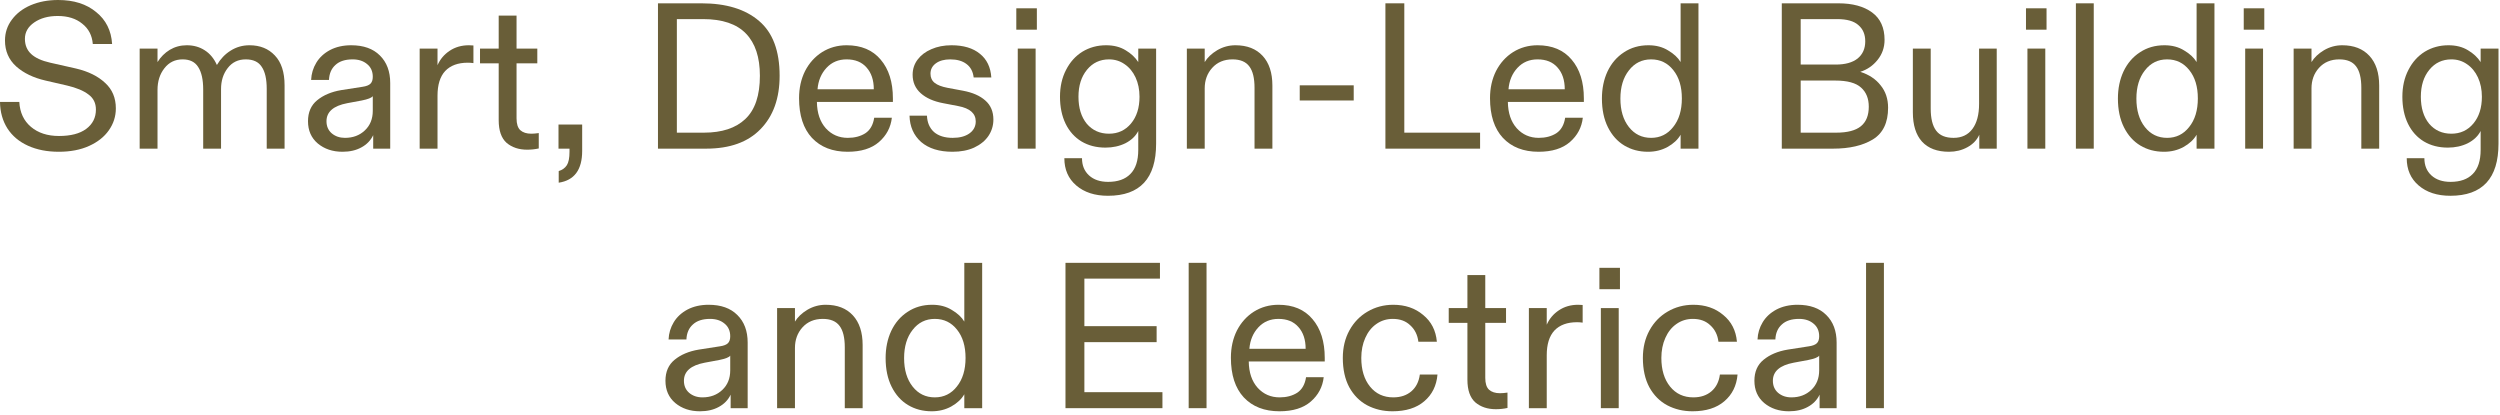 <?xml version="1.0" encoding="utf-8"?>
<svg xmlns="http://www.w3.org/2000/svg" fill="none" height="100%" overflow="visible" preserveAspectRatio="none" style="display: block;" viewBox="0 0 289 48" width="100%">
<g id="Smart, Design-Led Building and Electrical">
<path d="M215.716 30.384H217.78V47.184H215.716V30.384Z" fill="#695E38" id="Vector"/>
<path d="M206.793 47.544C205.657 47.544 204.705 47.224 203.937 46.584C203.185 45.944 202.809 45.088 202.809 44.016C202.809 42.976 203.161 42.168 203.865 41.592C204.585 41 205.513 40.608 206.649 40.416L209.121 40.032C209.553 39.968 209.857 39.848 210.033 39.672C210.209 39.496 210.297 39.232 210.297 38.88C210.297 38.256 210.081 37.768 209.649 37.416C209.217 37.048 208.657 36.864 207.969 36.864C207.105 36.864 206.441 37.08 205.977 37.512C205.513 37.928 205.265 38.504 205.233 39.24H203.169C203.201 38.52 203.401 37.856 203.769 37.248C204.137 36.64 204.665 36.152 205.353 35.784C206.057 35.416 206.873 35.232 207.801 35.232C209.225 35.232 210.329 35.624 211.113 36.408C211.913 37.192 212.313 38.256 212.313 39.6V47.184H210.345V46.608V45.624C210.057 46.232 209.601 46.704 208.977 47.04C208.369 47.376 207.641 47.544 206.793 47.544ZM207.081 45.936C208.009 45.936 208.777 45.648 209.385 45.072C209.993 44.496 210.297 43.744 210.297 42.816V41.112C210.169 41.304 209.745 41.472 209.025 41.616L207.345 41.928C205.745 42.232 204.945 42.928 204.945 44.016C204.945 44.592 205.145 45.056 205.545 45.408C205.961 45.76 206.473 45.936 207.081 45.936Z" fill="#695E38" id="Vector_2"/>
<path d="M195.653 47.544C194.581 47.544 193.605 47.312 192.725 46.848C191.861 46.384 191.173 45.688 190.661 44.76C190.165 43.832 189.917 42.704 189.917 41.376C189.917 40.176 190.173 39.112 190.685 38.184C191.197 37.256 191.893 36.536 192.773 36.024C193.669 35.496 194.661 35.232 195.749 35.232C197.125 35.232 198.277 35.624 199.205 36.408C200.149 37.176 200.677 38.208 200.789 39.504H198.653C198.557 38.72 198.245 38.088 197.717 37.608C197.205 37.112 196.533 36.864 195.701 36.864C194.981 36.864 194.341 37.064 193.781 37.464C193.237 37.848 192.813 38.384 192.509 39.072C192.205 39.76 192.053 40.528 192.053 41.376C192.053 42.752 192.389 43.856 193.061 44.688C193.733 45.52 194.629 45.936 195.749 45.936C196.597 45.936 197.293 45.704 197.837 45.24C198.381 44.776 198.709 44.128 198.821 43.296H200.861C200.749 44.592 200.237 45.624 199.325 46.392C198.429 47.16 197.205 47.544 195.653 47.544Z" fill="#695E38" id="Vector_3"/>
<path d="M184.891 33.432V30.96H187.267V33.432H184.891ZM185.059 35.616H187.123V47.184H185.059V35.616Z" fill="#695E38" id="Vector_4"/>
<path d="M176.739 47.184V35.616H178.803V36.12V37.536C179.107 36.848 179.571 36.296 180.195 35.88C180.835 35.448 181.579 35.232 182.427 35.232C182.651 35.232 182.827 35.24 182.955 35.256V37.296C182.731 37.264 182.515 37.248 182.307 37.248C181.171 37.248 180.299 37.568 179.691 38.208C179.099 38.848 178.803 39.8 178.803 41.064V47.184H176.739Z" fill="#695E38" id="Vector_5"/>
<path d="M172.921 47.304C171.961 47.304 171.169 47.04 170.545 46.512C169.937 45.968 169.633 45.096 169.633 43.896V37.32H167.473V35.616H169.633V31.8H171.697V35.616H174.097V37.32H171.697V43.68C171.697 44.32 171.841 44.776 172.129 45.048C172.433 45.32 172.857 45.456 173.401 45.456C173.641 45.456 173.929 45.432 174.265 45.384V47.16C173.833 47.256 173.385 47.304 172.921 47.304Z" fill="#695E38" id="Vector_6"/>
<path d="M160.965 47.544C159.893 47.544 158.917 47.312 158.037 46.848C157.173 46.384 156.485 45.688 155.973 44.76C155.477 43.832 155.229 42.704 155.229 41.376C155.229 40.176 155.485 39.112 155.997 38.184C156.509 37.256 157.205 36.536 158.085 36.024C158.981 35.496 159.973 35.232 161.061 35.232C162.437 35.232 163.589 35.624 164.517 36.408C165.461 37.176 165.989 38.208 166.101 39.504H163.965C163.869 38.72 163.557 38.088 163.029 37.608C162.517 37.112 161.845 36.864 161.013 36.864C160.293 36.864 159.653 37.064 159.093 37.464C158.549 37.848 158.125 38.384 157.821 39.072C157.517 39.76 157.365 40.528 157.365 41.376C157.365 42.752 157.701 43.856 158.373 44.688C159.045 45.52 159.941 45.936 161.061 45.936C161.909 45.936 162.605 45.704 163.149 45.24C163.693 44.776 164.021 44.128 164.133 43.296H166.173C166.061 44.592 165.549 45.624 164.637 46.392C163.741 47.16 162.517 47.544 160.965 47.544Z" fill="#695E38" id="Vector_7"/>
<path d="M147.908 47.544C146.164 47.544 144.788 47.008 143.78 45.936C142.788 44.864 142.292 43.336 142.292 41.352C142.292 40.184 142.524 39.136 142.988 38.208C143.468 37.28 144.124 36.552 144.956 36.024C145.804 35.496 146.748 35.232 147.788 35.232C149.484 35.232 150.796 35.784 151.724 36.888C152.668 37.992 153.14 39.488 153.14 41.376V41.784H144.356C144.372 43.064 144.716 44.08 145.388 44.832C146.06 45.568 146.908 45.936 147.932 45.936C148.716 45.936 149.388 45.76 149.948 45.408C150.508 45.04 150.852 44.44 150.98 43.608H153.02C152.892 44.728 152.396 45.664 151.532 46.416C150.668 47.168 149.46 47.544 147.908 47.544ZM150.932 40.32C150.932 39.264 150.652 38.424 150.092 37.8C149.548 37.176 148.78 36.864 147.788 36.864C146.844 36.864 146.068 37.192 145.46 37.848C144.852 38.504 144.508 39.328 144.428 40.32H150.932Z" fill="#695E38" id="Vector_8"/>
<path d="M137.411 30.384H139.475V47.184H137.411V30.384Z" fill="#695E38" id="Vector_9"/>
<path d="M134.378 47.184H123.17V30.384H134.09V32.208H125.354V37.704H133.706V39.552H125.354V45.336H134.378V47.184Z" fill="#695E38" id="Vector_10"/>
<path d="M107.706 47.544C106.682 47.544 105.77 47.304 104.97 46.824C104.17 46.344 103.538 45.64 103.074 44.712C102.61 43.784 102.378 42.68 102.378 41.4C102.378 40.232 102.594 39.184 103.026 38.256C103.474 37.312 104.106 36.576 104.922 36.048C105.738 35.504 106.682 35.232 107.754 35.232C108.634 35.232 109.394 35.432 110.034 35.832C110.69 36.216 111.17 36.664 111.474 37.176V36.24V30.384H113.538V47.184H111.474V46.512V45.576C111.154 46.136 110.65 46.608 109.962 46.992C109.29 47.36 108.538 47.544 107.706 47.544ZM108.066 45.936C109.106 45.936 109.954 45.52 110.61 44.688C111.282 43.856 111.618 42.752 111.618 41.376C111.618 40.016 111.29 38.928 110.634 38.112C109.978 37.28 109.122 36.864 108.066 36.864C107.01 36.864 106.154 37.288 105.498 38.136C104.842 38.968 104.514 40.056 104.514 41.4C104.514 42.76 104.842 43.856 105.498 44.688C106.154 45.52 107.01 45.936 108.066 45.936Z" fill="#695E38" id="Vector_11"/>
<path d="M89.833 47.184V35.616H91.897V36.408V37.176C92.217 36.648 92.697 36.192 93.337 35.808C93.993 35.424 94.697 35.232 95.449 35.232C96.793 35.232 97.841 35.64 98.593 36.456C99.345 37.272 99.721 38.416 99.721 39.888V47.184H97.657V40.152C97.657 39.032 97.457 38.208 97.057 37.68C96.657 37.136 96.009 36.864 95.113 36.864C94.137 36.864 93.353 37.192 92.761 37.848C92.185 38.488 91.897 39.28 91.897 40.224V47.184H89.833Z" fill="#695E38" id="Vector_12"/>
<path d="M80.91 47.544C79.774 47.544 78.822 47.224 78.054 46.584C77.302 45.944 76.926 45.088 76.926 44.016C76.926 42.976 77.278 42.168 77.982 41.592C78.702 41 79.63 40.608 80.766 40.416L83.238 40.032C83.67 39.968 83.974 39.848 84.15 39.672C84.326 39.496 84.414 39.232 84.414 38.88C84.414 38.256 84.198 37.768 83.766 37.416C83.334 37.048 82.774 36.864 82.086 36.864C81.222 36.864 80.558 37.08 80.094 37.512C79.63 37.928 79.382 38.504 79.35 39.24H77.286C77.318 38.52 77.518 37.856 77.886 37.248C78.254 36.64 78.782 36.152 79.47 35.784C80.174 35.416 80.99 35.232 81.918 35.232C83.342 35.232 84.446 35.624 85.23 36.408C86.03 37.192 86.43 38.256 86.43 39.6V47.184H84.462V46.608V45.624C84.174 46.232 83.718 46.704 83.094 47.04C82.486 47.376 81.758 47.544 80.91 47.544ZM81.198 45.936C82.126 45.936 82.894 45.648 83.502 45.072C84.11 44.496 84.414 43.744 84.414 42.816V41.112C84.286 41.304 83.862 41.472 83.142 41.616L81.462 41.928C79.862 42.232 79.062 42.928 79.062 44.016C79.062 44.592 79.262 45.056 79.662 45.408C80.078 45.76 80.59 45.936 81.198 45.936Z" fill="#695E38" id="Vector_13"/>
<path d="M283.258 22.632C281.738 22.632 280.514 22.232 279.586 21.432C278.674 20.648 278.218 19.6 278.218 18.288H280.258C280.258 19.12 280.53 19.784 281.074 20.28C281.618 20.776 282.354 21.024 283.282 21.024C284.402 21.024 285.258 20.72 285.85 20.112C286.458 19.504 286.762 18.576 286.762 17.328V15.912V15.144C286.458 15.736 285.962 16.208 285.274 16.56C284.586 16.896 283.818 17.064 282.97 17.064C281.914 17.064 280.986 16.824 280.186 16.344C279.402 15.864 278.794 15.184 278.362 14.304C277.93 13.408 277.714 12.368 277.714 11.184C277.714 10.016 277.946 8.984 278.41 8.088C278.874 7.176 279.506 6.472 280.306 5.976C281.122 5.48 282.034 5.232 283.042 5.232C283.922 5.232 284.674 5.424 285.298 5.808C285.922 6.176 286.41 6.632 286.762 7.176V6.24V5.616H288.826V16.608C288.826 20.624 286.97 22.632 283.258 22.632ZM283.378 15.456C284.418 15.456 285.266 15.064 285.922 14.28C286.578 13.496 286.906 12.464 286.906 11.184C286.906 10.352 286.754 9.608 286.45 8.952C286.146 8.296 285.722 7.784 285.178 7.416C284.65 7.048 284.05 6.864 283.378 6.864C282.338 6.864 281.49 7.264 280.834 8.064C280.178 8.864 279.85 9.904 279.85 11.184C279.85 12.48 280.17 13.52 280.81 14.304C281.466 15.072 282.322 15.456 283.378 15.456Z" fill="#695E38" id="Vector_14"/>
<path d="M265.145 17.184V5.616H267.209V6.408V7.176C267.529 6.648 268.009 6.192 268.649 5.808C269.305 5.424 270.009 5.232 270.761 5.232C272.105 5.232 273.153 5.64 273.905 6.456C274.657 7.272 275.033 8.416 275.033 9.888V17.184H272.969V10.152C272.969 9.032 272.769 8.208 272.369 7.68C271.969 7.136 271.321 6.864 270.425 6.864C269.449 6.864 268.665 7.192 268.073 7.848C267.497 8.488 267.209 9.28 267.209 10.224V17.184H265.145Z" fill="#695E38" id="Vector_15"/>
<path d="M259.376 3.432V0.96H261.752V3.432H259.376ZM259.544 5.616H261.608V17.184H259.544V5.616Z" fill="#695E38" id="Vector_16"/>
<path d="M250.159 17.544C249.135 17.544 248.223 17.304 247.423 16.824C246.623 16.344 245.991 15.64 245.527 14.712C245.063 13.784 244.831 12.68 244.831 11.4C244.831 10.232 245.047 9.184 245.479 8.256C245.927 7.312 246.559 6.576 247.375 6.048C248.191 5.504 249.135 5.232 250.207 5.232C251.087 5.232 251.847 5.432 252.487 5.832C253.143 6.216 253.623 6.664 253.927 7.176V6.24V0.384H255.991V17.184H253.927V16.512V15.576C253.607 16.136 253.103 16.608 252.415 16.992C251.743 17.36 250.991 17.544 250.159 17.544ZM250.519 15.936C251.559 15.936 252.407 15.52 253.063 14.688C253.735 13.856 254.071 12.752 254.071 11.376C254.071 10.016 253.743 8.928 253.087 8.112C252.431 7.28 251.575 6.864 250.519 6.864C249.463 6.864 248.607 7.288 247.951 8.136C247.295 8.968 246.967 10.056 246.967 11.4C246.967 12.76 247.295 13.856 247.951 14.688C248.607 15.52 249.463 15.936 250.519 15.936Z" fill="#695E38" id="Vector_17"/>
<path d="M239.973 0.384H242.037V17.184H239.973V0.384Z" fill="#695E38" id="Vector_18"/>
<path d="M234.204 3.432V0.96H236.58V3.432H234.204ZM234.372 5.616H236.436V17.184H234.372V5.616Z" fill="#695E38" id="Vector_19"/>
<path d="M225.302 17.544C223.942 17.544 222.902 17.152 222.182 16.368C221.478 15.584 221.126 14.456 221.126 12.984V5.616H223.19V12.552C223.19 13.688 223.398 14.536 223.814 15.096C224.23 15.656 224.902 15.936 225.83 15.936C226.774 15.936 227.502 15.592 228.014 14.904C228.526 14.216 228.782 13.248 228.782 12V5.616H230.822V17.184H228.806V16.488V15.576C228.534 16.184 228.078 16.664 227.438 17.016C226.798 17.368 226.086 17.544 225.302 17.544Z" fill="#695E38" id="Vector_20"/>
<path d="M205.975 17.184V0.384H212.527C214.159 0.384 215.455 0.736 216.415 1.44C217.375 2.144 217.855 3.2 217.855 4.608C217.855 5.488 217.583 6.264 217.039 6.936C216.511 7.592 215.847 8.048 215.047 8.304C216.055 8.624 216.839 9.144 217.399 9.864C217.975 10.568 218.263 11.432 218.263 12.456C218.263 14.184 217.671 15.408 216.487 16.128C215.319 16.832 213.791 17.184 211.903 17.184H205.975ZM212.215 7.464C213.303 7.464 214.143 7.232 214.735 6.768C215.327 6.288 215.623 5.624 215.623 4.776C215.623 3.976 215.359 3.352 214.831 2.904C214.319 2.44 213.503 2.208 212.383 2.208H208.159V7.464H212.215ZM212.263 15.336C213.559 15.336 214.511 15.088 215.119 14.592C215.727 14.096 216.031 13.344 216.031 12.336C216.031 11.392 215.735 10.656 215.143 10.128C214.551 9.584 213.559 9.312 212.167 9.312H208.159V15.336H212.263Z" fill="#695E38" id="Vector_21"/>
<path d="M190.51 17.544C189.486 17.544 188.574 17.304 187.774 16.824C186.974 16.344 186.342 15.64 185.878 14.712C185.414 13.784 185.182 12.68 185.182 11.4C185.182 10.232 185.398 9.184 185.83 8.256C186.278 7.312 186.911 6.576 187.727 6.048C188.543 5.504 189.487 5.232 190.559 5.232C191.439 5.232 192.199 5.432 192.839 5.832C193.495 6.216 193.975 6.664 194.279 7.176V6.24V0.384H196.342V17.184H194.279V16.512V15.576C193.959 16.136 193.454 16.608 192.766 16.992C192.094 17.36 191.342 17.544 190.51 17.544ZM190.87 15.936C191.91 15.936 192.759 15.52 193.415 14.688C194.087 13.856 194.423 12.752 194.423 11.376C194.423 10.016 194.094 8.928 193.438 8.112C192.782 7.28 191.926 6.864 190.87 6.864C189.814 6.864 188.958 7.288 188.302 8.136C187.646 8.968 187.318 10.056 187.318 11.4C187.318 12.76 187.646 13.856 188.302 14.688C188.958 15.52 189.814 15.936 190.87 15.936Z" fill="#695E38" id="Vector_22"/>
<path d="M177.862 17.544C176.118 17.544 174.742 17.008 173.734 15.936C172.742 14.864 172.246 13.336 172.246 11.352C172.246 10.184 172.478 9.136 172.942 8.208C173.422 7.28 174.078 6.552 174.91 6.024C175.758 5.496 176.702 5.232 177.742 5.232C179.438 5.232 180.75 5.784 181.678 6.888C182.622 7.992 183.094 9.488 183.094 11.376V11.784H174.31C174.326 13.064 174.67 14.08 175.342 14.832C176.014 15.568 176.862 15.936 177.886 15.936C178.67 15.936 179.342 15.76 179.902 15.408C180.462 15.04 180.806 14.44 180.934 13.608H182.974C182.846 14.728 182.35 15.664 181.486 16.416C180.622 17.168 179.414 17.544 177.862 17.544ZM180.886 10.32C180.886 9.264 180.606 8.424 180.046 7.8C179.502 7.176 178.734 6.864 177.742 6.864C176.798 6.864 176.022 7.192 175.414 7.848C174.806 8.504 174.462 9.328 174.382 10.32H180.886Z" fill="#695E38" id="Vector_23"/>
<path d="M171.098 17.184H160.154V0.384H162.338V15.336H171.098V17.184Z" fill="#695E38" id="Vector_24"/>
<path d="M156.489 11.616H150.249V9.864H156.489V11.616Z" fill="#695E38" id="Vector_25"/>
<path d="M137.2 17.184V5.616H139.264V6.408V7.176C139.584 6.648 140.064 6.192 140.704 5.808C141.36 5.424 142.064 5.232 142.816 5.232C144.16 5.232 145.208 5.64 145.96 6.456C146.712 7.272 147.088 8.416 147.088 9.888V17.184H145.024V10.152C145.024 9.032 144.824 8.208 144.424 7.68C144.024 7.136 143.376 6.864 142.48 6.864C141.504 6.864 140.72 7.192 140.128 7.848C139.552 8.488 139.264 9.28 139.264 10.224V17.184H137.2Z" fill="#695E38" id="Vector_26"/>
<path d="M128.079 22.632C126.559 22.632 125.335 22.232 124.407 21.432C123.495 20.648 123.039 19.6 123.039 18.288H125.079C125.079 19.12 125.351 19.784 125.895 20.28C126.439 20.776 127.175 21.024 128.103 21.024C129.223 21.024 130.079 20.72 130.671 20.112C131.279 19.504 131.583 18.576 131.583 17.328V15.912V15.144C131.279 15.736 130.783 16.208 130.095 16.56C129.407 16.896 128.639 17.064 127.791 17.064C126.735 17.064 125.807 16.824 125.007 16.344C124.223 15.864 123.615 15.184 123.183 14.304C122.751 13.408 122.535 12.368 122.535 11.184C122.535 10.016 122.767 8.984 123.231 8.088C123.695 7.176 124.327 6.472 125.127 5.976C125.943 5.48 126.855 5.232 127.863 5.232C128.743 5.232 129.495 5.424 130.119 5.808C130.743 6.176 131.231 6.632 131.583 7.176V6.24V5.616H133.647V16.608C133.647 20.624 131.791 22.632 128.079 22.632ZM128.199 15.456C129.239 15.456 130.087 15.064 130.743 14.28C131.399 13.496 131.727 12.464 131.727 11.184C131.727 10.352 131.575 9.608 131.271 8.952C130.967 8.296 130.543 7.784 129.999 7.416C129.471 7.048 128.871 6.864 128.199 6.864C127.159 6.864 126.311 7.264 125.655 8.064C124.999 8.864 124.671 9.904 124.671 11.184C124.671 12.48 124.991 13.52 125.631 14.304C126.287 15.072 127.143 15.456 128.199 15.456Z" fill="#695E38" id="Vector_27"/>
<path d="M117.485 3.432V0.96H119.861V3.432H117.485ZM117.653 5.616H119.717V17.184H117.653V5.616Z" fill="#695E38" id="Vector_28"/>
<path d="M110.108 17.544C108.572 17.544 107.364 17.168 106.484 16.416C105.62 15.648 105.172 14.632 105.14 13.368H107.156C107.188 14.168 107.46 14.8 107.972 15.264C108.5 15.712 109.22 15.936 110.132 15.936C110.932 15.936 111.572 15.768 112.052 15.432C112.548 15.08 112.796 14.616 112.796 14.04C112.796 13.112 112.124 12.52 110.78 12.264L109.028 11.928C107.924 11.72 107.06 11.336 106.436 10.776C105.812 10.216 105.5 9.504 105.5 8.64C105.5 7.984 105.692 7.4 106.076 6.888C106.46 6.376 106.988 5.976 107.66 5.688C108.348 5.384 109.124 5.232 109.988 5.232C111.38 5.232 112.476 5.56 113.276 6.216C114.076 6.856 114.516 7.768 114.596 8.952H112.556C112.476 8.264 112.196 7.744 111.716 7.392C111.252 7.04 110.628 6.864 109.844 6.864C109.156 6.864 108.604 7.016 108.188 7.32C107.772 7.624 107.564 8.024 107.564 8.52C107.564 8.968 107.724 9.32 108.044 9.576C108.364 9.832 108.86 10.024 109.532 10.152L111.332 10.488C112.436 10.696 113.292 11.072 113.9 11.616C114.524 12.16 114.836 12.896 114.836 13.824C114.836 14.512 114.644 15.144 114.26 15.72C113.876 16.28 113.324 16.728 112.604 17.064C111.9 17.384 111.068 17.544 110.108 17.544Z" fill="#695E38" id="Vector_29"/>
<path d="M97.987 17.544C96.243 17.544 94.867 17.008 93.859 15.936C92.867 14.864 92.371 13.336 92.371 11.352C92.371 10.184 92.603 9.136 93.067 8.208C93.547 7.28 94.203 6.552 95.035 6.024C95.883 5.496 96.827 5.232 97.867 5.232C99.563 5.232 100.875 5.784 101.803 6.888C102.747 7.992 103.219 9.488 103.219 11.376V11.784H94.435C94.451 13.064 94.795 14.08 95.467 14.832C96.139 15.568 96.987 15.936 98.011 15.936C98.795 15.936 99.467 15.76 100.027 15.408C100.587 15.04 100.931 14.44 101.059 13.608H103.099C102.971 14.728 102.475 15.664 101.611 16.416C100.747 17.168 99.539 17.544 97.987 17.544ZM101.011 10.32C101.011 9.264 100.731 8.424 100.171 7.8C99.627 7.176 98.859 6.864 97.867 6.864C96.923 6.864 96.147 7.192 95.539 7.848C94.931 8.504 94.587 9.328 94.507 10.32H101.011Z" fill="#695E38" id="Vector_30"/>
<path d="M76.061 17.184V0.384H81.1C83.948 0.384 86.165 1.064 87.749 2.424C89.332 3.768 90.124 5.88 90.124 8.76C90.124 11.368 89.388 13.424 87.916 14.928C86.46 16.432 84.365 17.184 81.629 17.184H76.061ZM81.365 15.336C83.46 15.336 85.061 14.808 86.165 13.752C87.284 12.696 87.844 11.032 87.844 8.76C87.844 6.616 87.308 4.992 86.237 3.888C85.165 2.768 83.508 2.208 81.269 2.208H78.245V15.336H81.365Z" fill="#695E38" id="Vector_31"/>
<path d="M64.587 19.776C65.003 19.648 65.315 19.424 65.523 19.104C65.731 18.784 65.835 18.264 65.835 17.544V17.184H64.563V14.4H67.299V17.448C67.299 19.624 66.395 20.848 64.587 21.12V19.776Z" fill="#695E38" id="Vector_32"/>
<path d="M60.937 17.304C59.977 17.304 59.185 17.04 58.561 16.512C57.953 15.968 57.649 15.096 57.649 13.896V7.32H55.489V5.616H57.649V1.8H59.713V5.616H62.113V7.32H59.713V13.68C59.713 14.32 59.857 14.776 60.145 15.048C60.449 15.32 60.873 15.456 61.417 15.456C61.657 15.456 61.945 15.432 62.281 15.384V17.16C61.849 17.256 61.401 17.304 60.937 17.304Z" fill="#695E38" id="Vector_33"/>
<path d="M48.513 17.184V5.616H50.577V6.12V7.536C50.88 6.848 51.344 6.296 51.968 5.88C52.608 5.448 53.352 5.232 54.2 5.232C54.424 5.232 54.6 5.24 54.728 5.256V7.296C54.504 7.264 54.288 7.248 54.081 7.248C52.944 7.248 52.072 7.568 51.464 8.208C50.872 8.848 50.577 9.8 50.577 11.064V17.184H48.513Z" fill="#695E38" id="Vector_34"/>
<path d="M39.59 17.544C38.453 17.544 37.502 17.224 36.733 16.584C35.981 15.944 35.605 15.088 35.605 14.016C35.605 12.976 35.958 12.168 36.661 11.592C37.382 11 38.309 10.608 39.446 10.416L41.917 10.032C42.349 9.968 42.654 9.848 42.83 9.672C43.005 9.496 43.093 9.232 43.093 8.88C43.093 8.256 42.877 7.768 42.446 7.416C42.014 7.048 41.453 6.864 40.766 6.864C39.901 6.864 39.237 7.08 38.773 7.512C38.309 7.928 38.062 8.504 38.029 9.24H35.965C35.998 8.52 36.197 7.856 36.566 7.248C36.934 6.64 37.462 6.152 38.15 5.784C38.853 5.416 39.669 5.232 40.597 5.232C42.022 5.232 43.126 5.624 43.91 6.408C44.709 7.192 45.109 8.256 45.109 9.6V17.184H43.142V16.608V15.624C42.853 16.232 42.398 16.704 41.773 17.04C41.166 17.376 40.438 17.544 39.59 17.544ZM39.877 15.936C40.806 15.936 41.574 15.648 42.181 15.072C42.789 14.496 43.093 13.744 43.093 12.816V11.112C42.965 11.304 42.541 11.472 41.822 11.616L40.142 11.928C38.541 12.232 37.742 12.928 37.742 14.016C37.742 14.592 37.941 15.056 38.342 15.408C38.758 15.76 39.27 15.936 39.877 15.936Z" fill="#695E38" id="Vector_35"/>
<path d="M16.145 17.184V5.616H18.209V6.528V7.176C18.577 6.584 19.049 6.112 19.625 5.76C20.217 5.408 20.873 5.232 21.593 5.232C22.377 5.232 23.065 5.424 23.657 5.808C24.265 6.192 24.737 6.76 25.073 7.512C25.489 6.808 26.017 6.256 26.657 5.856C27.313 5.44 28.041 5.232 28.841 5.232C30.057 5.232 31.033 5.624 31.769 6.408C32.521 7.192 32.897 8.344 32.897 9.864V17.184H30.833V10.272C30.833 9.136 30.641 8.288 30.257 7.728C29.889 7.152 29.273 6.864 28.409 6.864C27.529 6.864 26.833 7.2 26.321 7.872C25.809 8.528 25.553 9.336 25.553 10.296V17.184H23.489V10.344C23.489 9.208 23.297 8.344 22.913 7.752C22.545 7.16 21.945 6.864 21.113 6.864C20.233 6.864 19.529 7.208 19.001 7.896C18.473 8.568 18.209 9.4 18.209 10.392V17.184H16.145Z" fill="#695E38" id="Vector_36"/>
<path d="M6.792 17.544C5.448 17.544 4.264 17.312 3.24 16.848C2.216 16.384 1.424 15.72 0.864 14.856C0.304 13.976 0.016 12.952 0 11.784H2.232C2.296 13 2.744 13.96 3.576 14.664C4.408 15.368 5.488 15.72 6.816 15.72C8.176 15.72 9.224 15.448 9.96 14.904C10.712 14.344 11.088 13.6 11.088 12.672C11.088 11.92 10.8 11.336 10.224 10.92C9.664 10.488 8.84 10.144 7.752 9.888L5.256 9.312C3.864 8.992 2.736 8.448 1.872 7.68C1.008 6.896 0.576 5.896 0.576 4.68C0.576 3.784 0.84 2.984 1.368 2.28C1.896 1.56 2.624 1 3.552 0.6C4.496 0.2 5.552 0 6.72 0C8.528 0 9.992 0.464 11.112 1.392C12.248 2.304 12.864 3.536 12.96 5.088H10.728C10.648 4.096 10.24 3.312 9.504 2.736C8.784 2.144 7.84 1.848 6.672 1.848C5.584 1.848 4.68 2.096 3.96 2.592C3.24 3.088 2.88 3.72 2.88 4.488C2.88 5.208 3.12 5.792 3.6 6.24C4.08 6.688 4.816 7.024 5.808 7.248L8.784 7.92C10.208 8.256 11.328 8.808 12.144 9.576C12.976 10.328 13.392 11.312 13.392 12.528C13.392 13.456 13.12 14.304 12.576 15.072C12.048 15.824 11.288 16.424 10.296 16.872C9.304 17.32 8.136 17.544 6.792 17.544Z" fill="#695E38" id="Vector_37"/>
</g>
</svg>